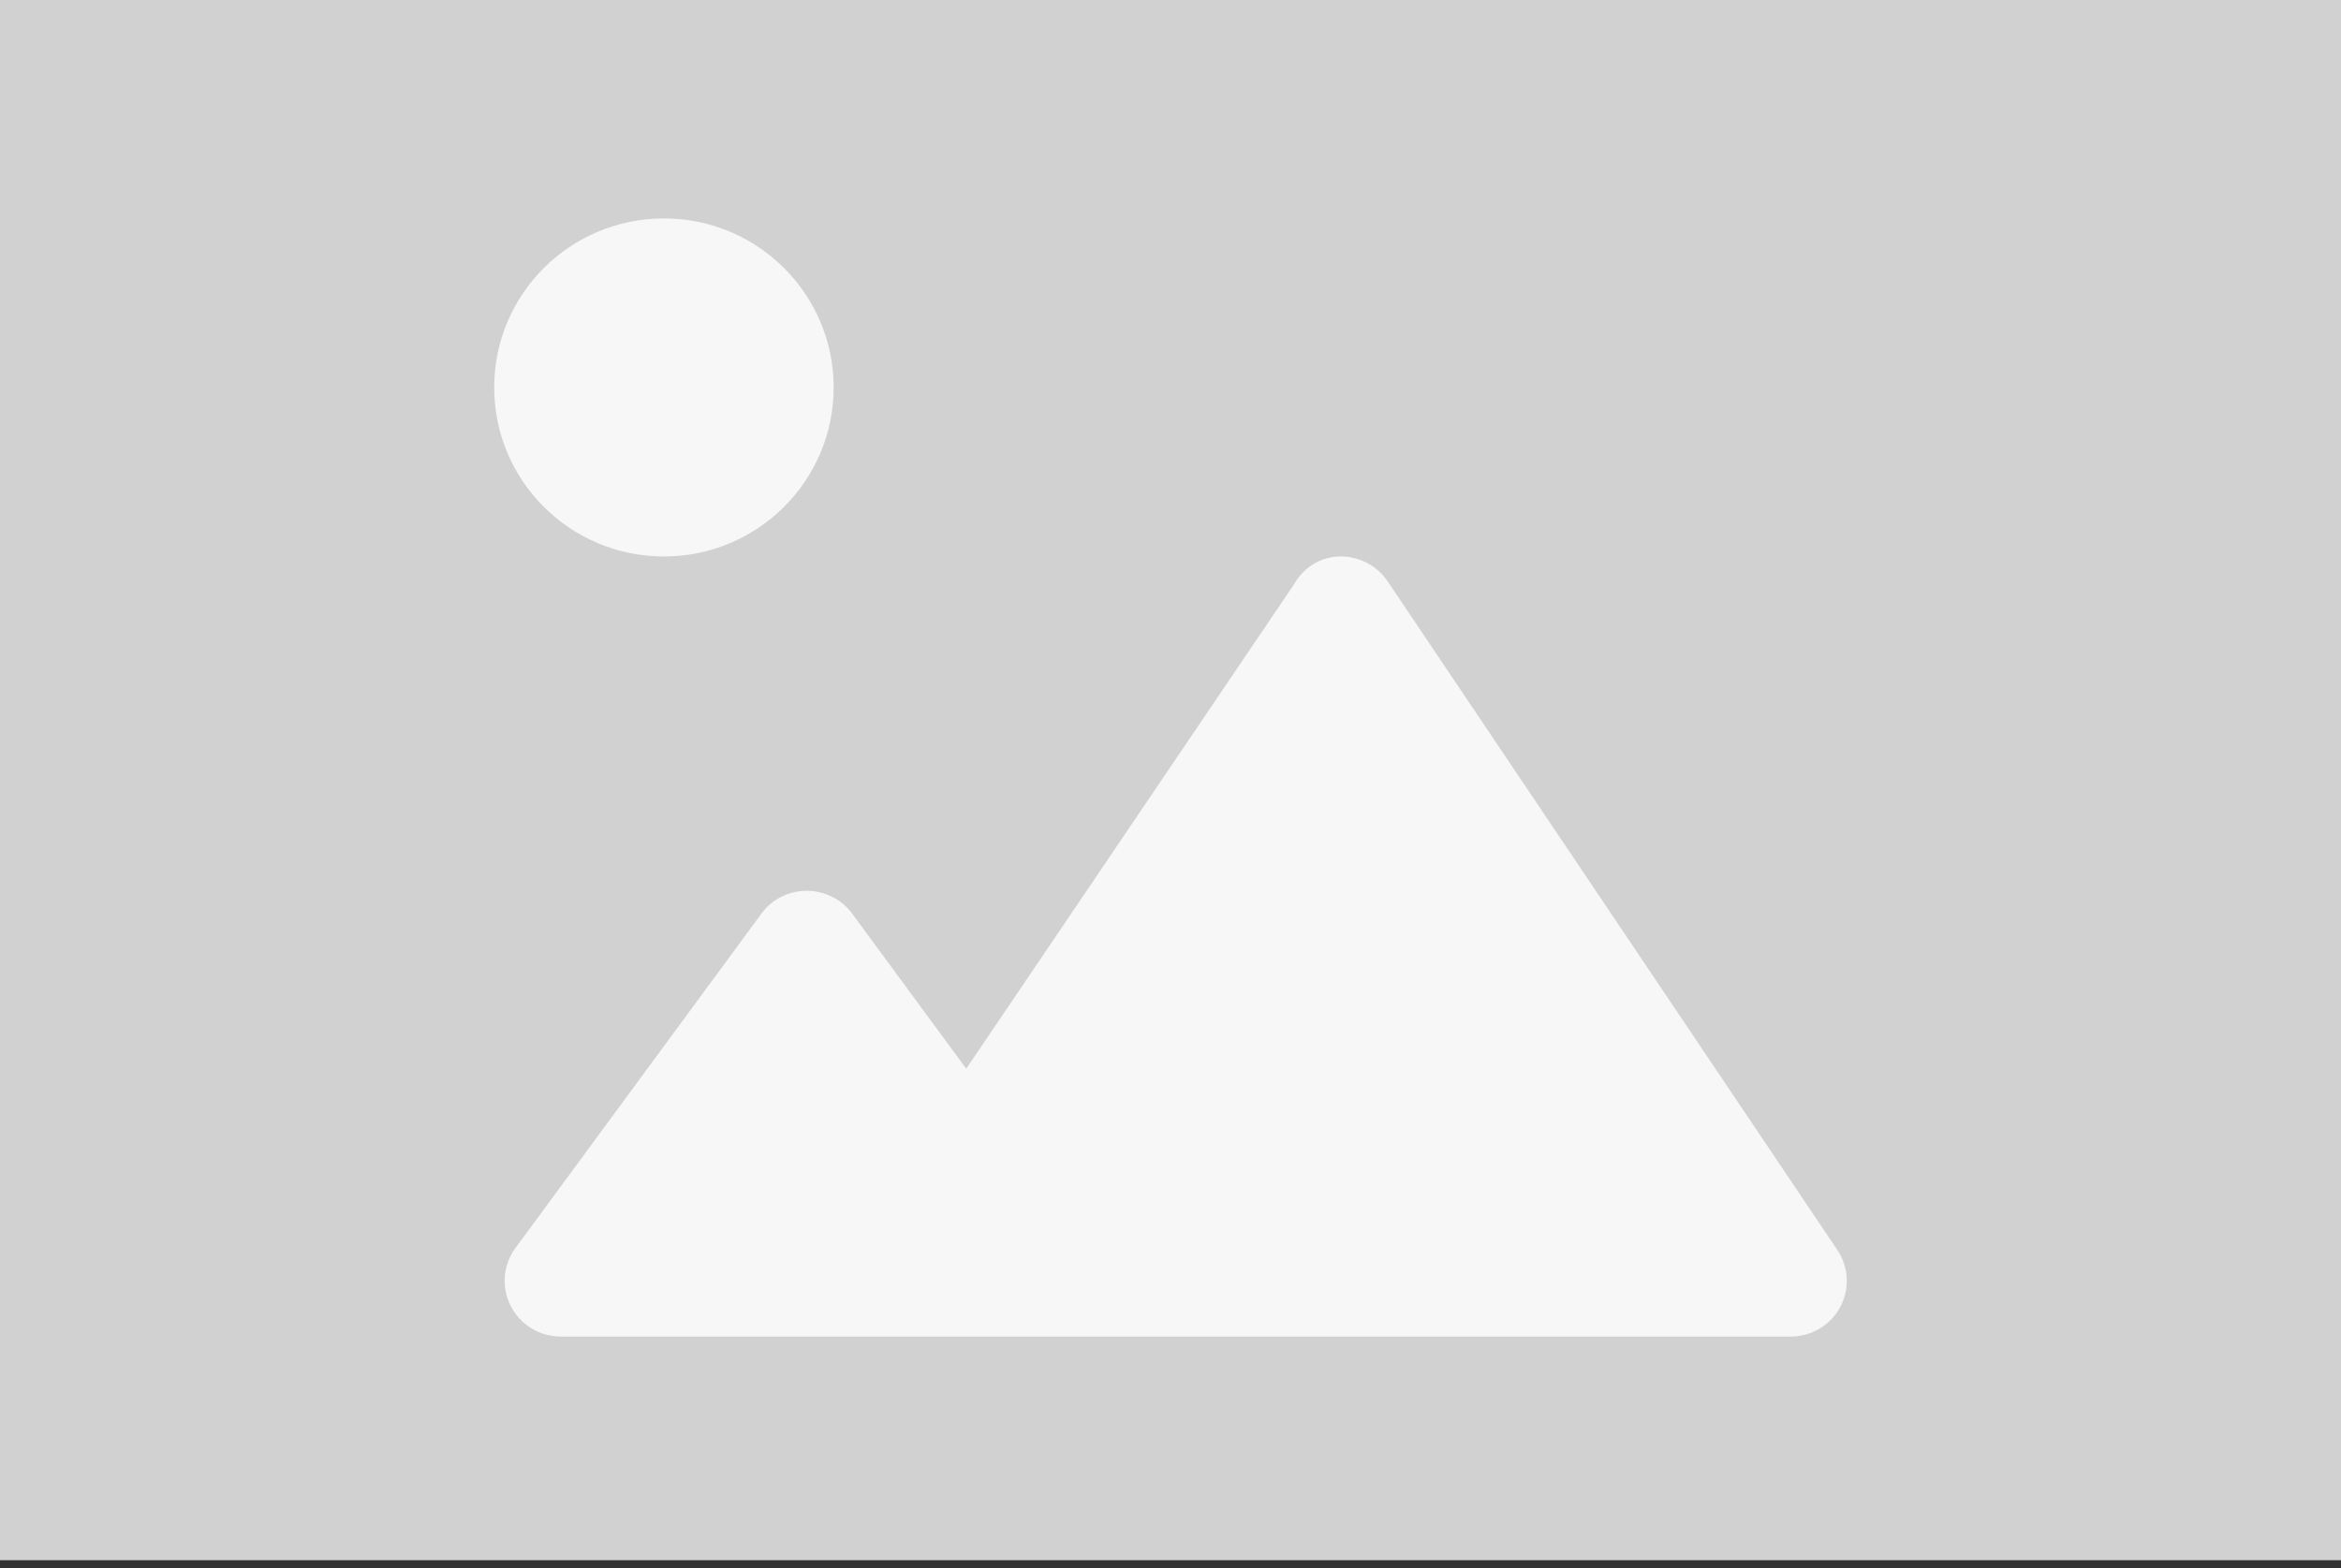 <?xml version="1.0" encoding="UTF-8"?> <svg xmlns="http://www.w3.org/2000/svg" width="200" height="134" viewBox="0 0 200 134" fill="none"><rect x="0" y="0" width="200" height="134" fill="#333333" stroke="none"/><rect width="200" height="133.333" fill="#D1D1D1"></rect><path d="M157.205 111.722C156.365 113.27 154.744 114.222 152.973 114.222H47.917C46.109 114.222 44.456 113.217 43.636 111.618C42.817 110.021 42.972 108.103 44.037 106.654L65.049 78.082C65.954 76.841 67.395 76.127 68.926 76.127C70.457 76.127 71.902 76.853 72.807 78.084L82.55 91.331L110.556 49.932C111.46 48.359 112.96 47.556 114.551 47.556C116.142 47.556 117.658 48.351 118.547 49.676L156.968 106.819C157.956 108.27 158.046 110.145 157.205 111.722Z" fill="#F7F7F7"></path><ellipse cx="56.722" cy="33.111" rx="14.5" ry="14.444" fill="#F7F7F7"></ellipse></svg> 
